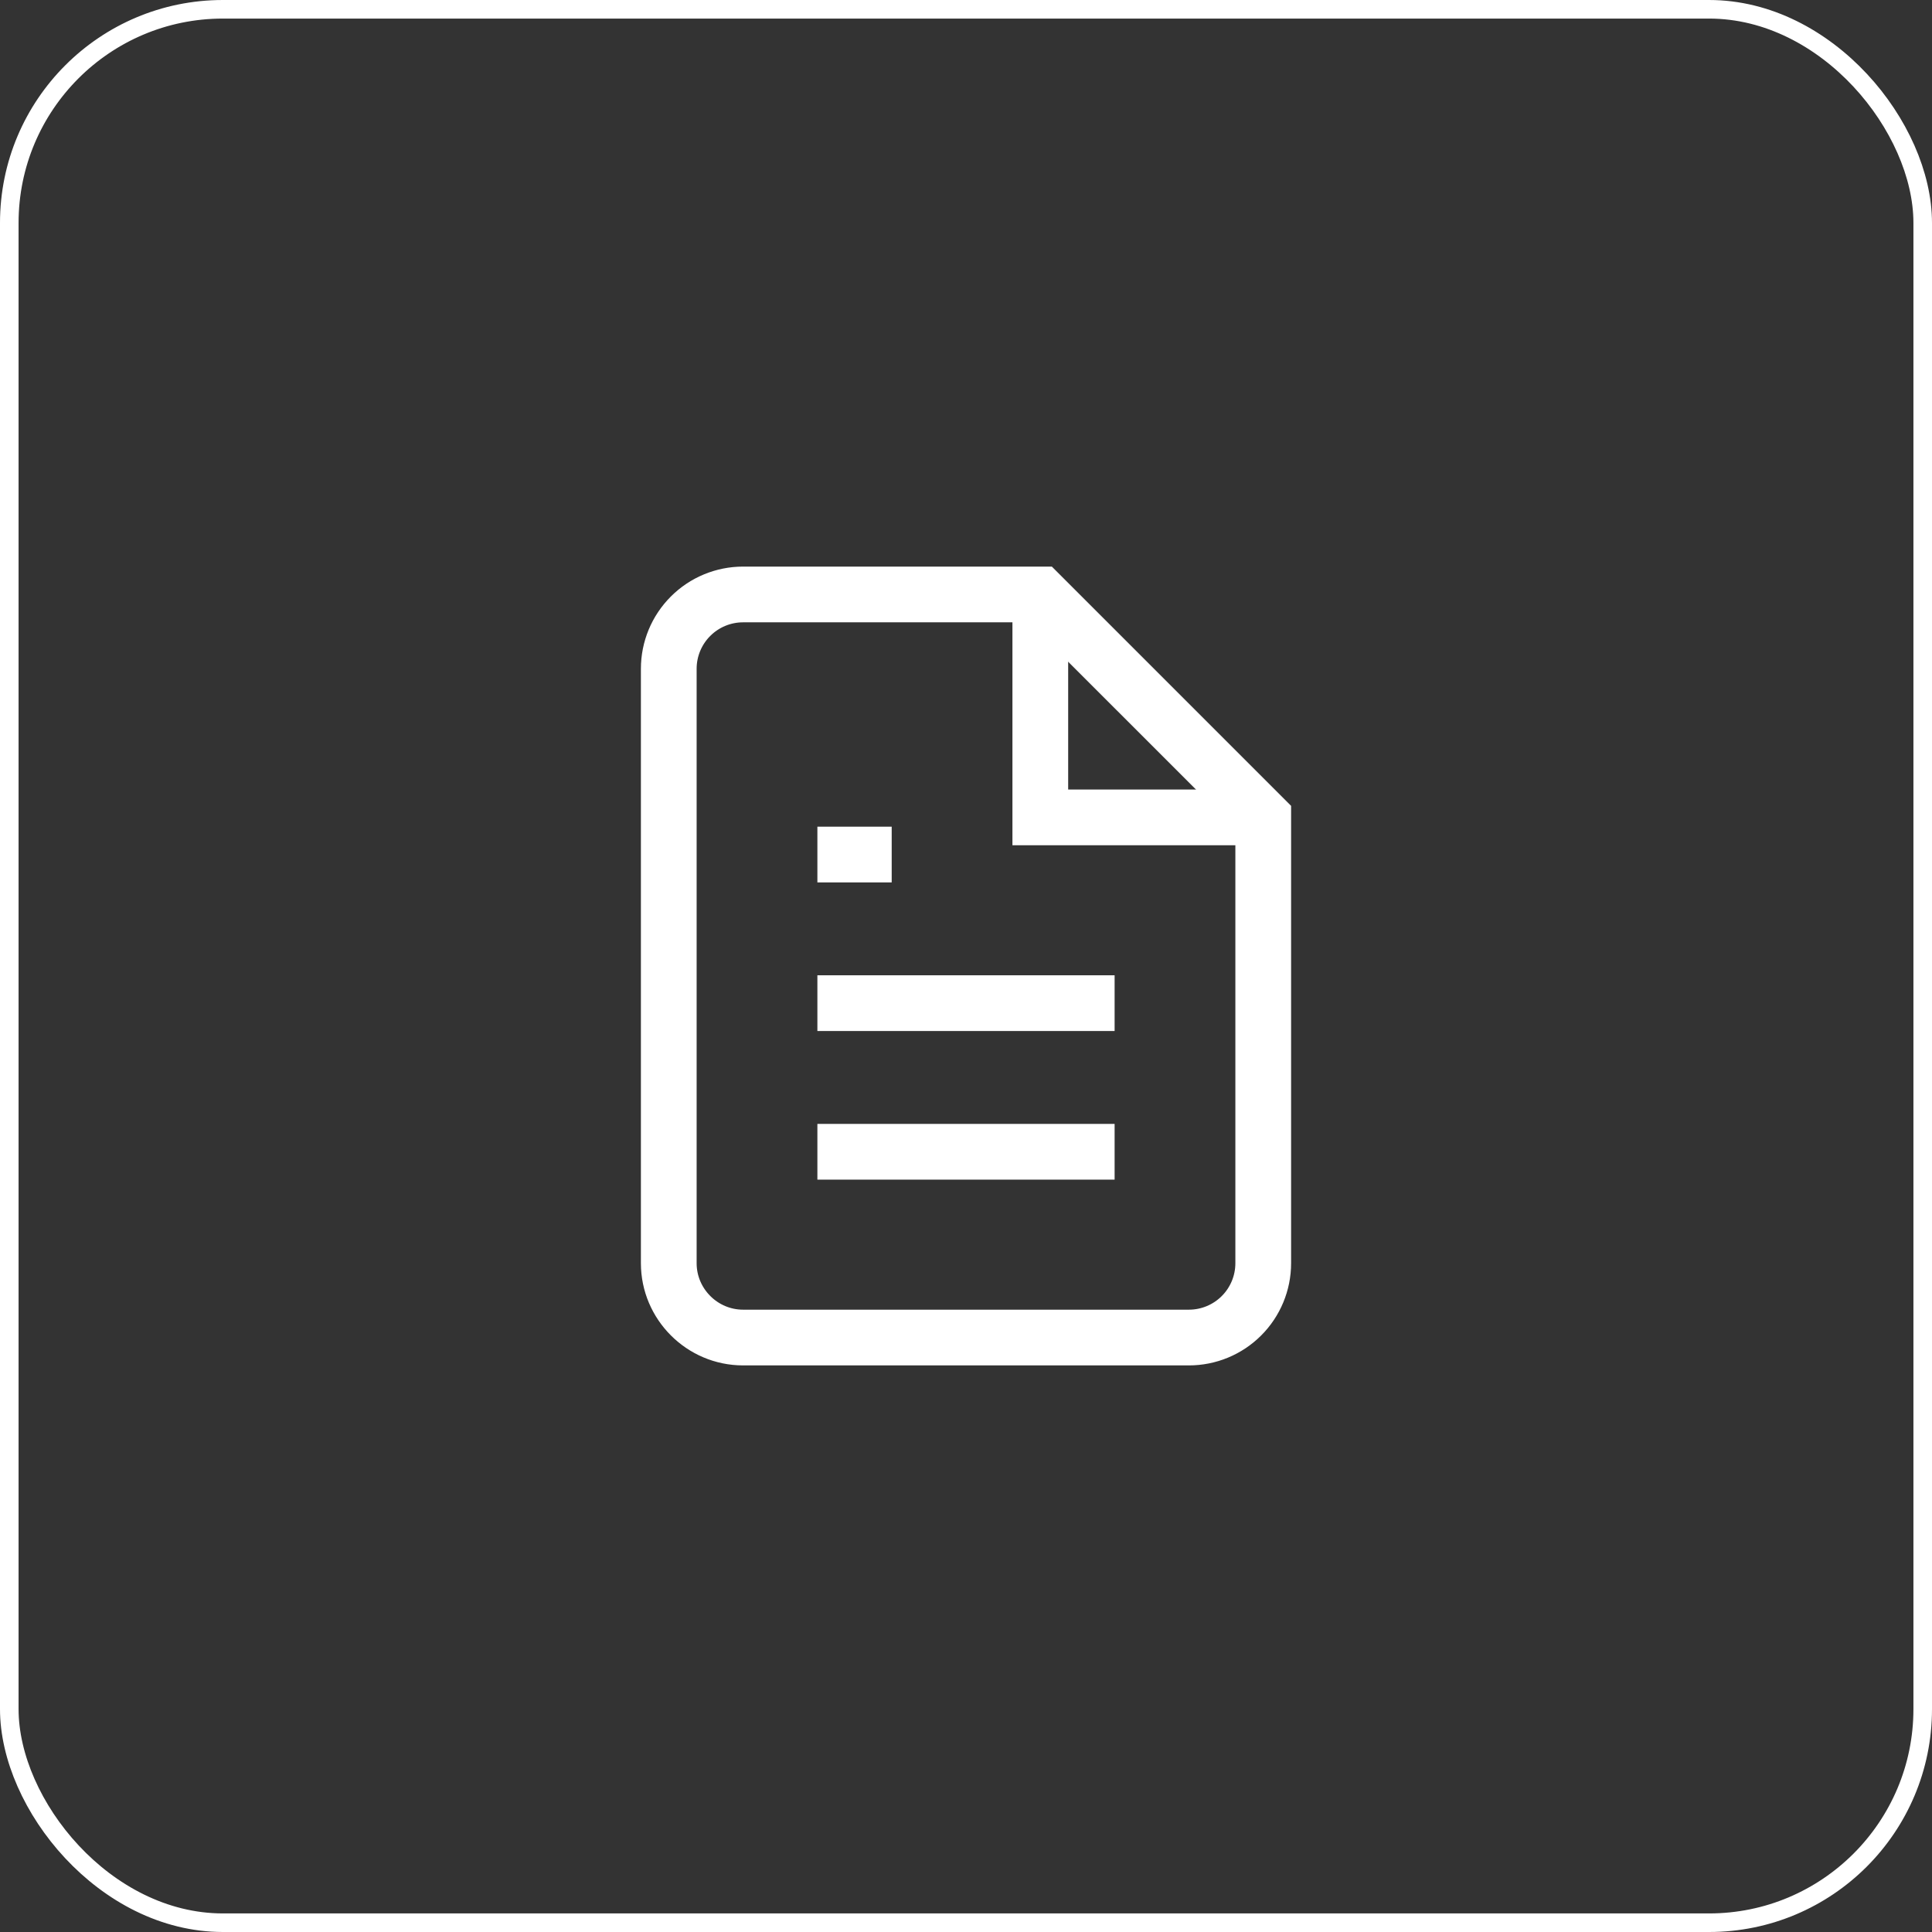 <svg width="104" height="104" viewBox="0 0 104 104" fill="none" xmlns="http://www.w3.org/2000/svg">
    <rect x="0" y="0" width="104" height="104" fill="#333333" stroke="none"/>
    <rect x="0.5" y="0.5" width="103" height="103" rx="11.5" stroke="white"/>
    <path d="M56 32H40C38.939 32 37.922 32.421 37.172 33.172C36.421 33.922 36 34.939 36 36V68C36 70.2 37.8 72 40 72H64C65.061 72 66.078 71.579 66.828 70.828C67.579 70.078 68 69.061 68 68V44L56 32Z" stroke="white" stroke-width="3"/>
    <path d="M56 33V44H67M60 54H44M60 62H44M48 46H44" stroke="white" stroke-width="3"/>
</svg>
